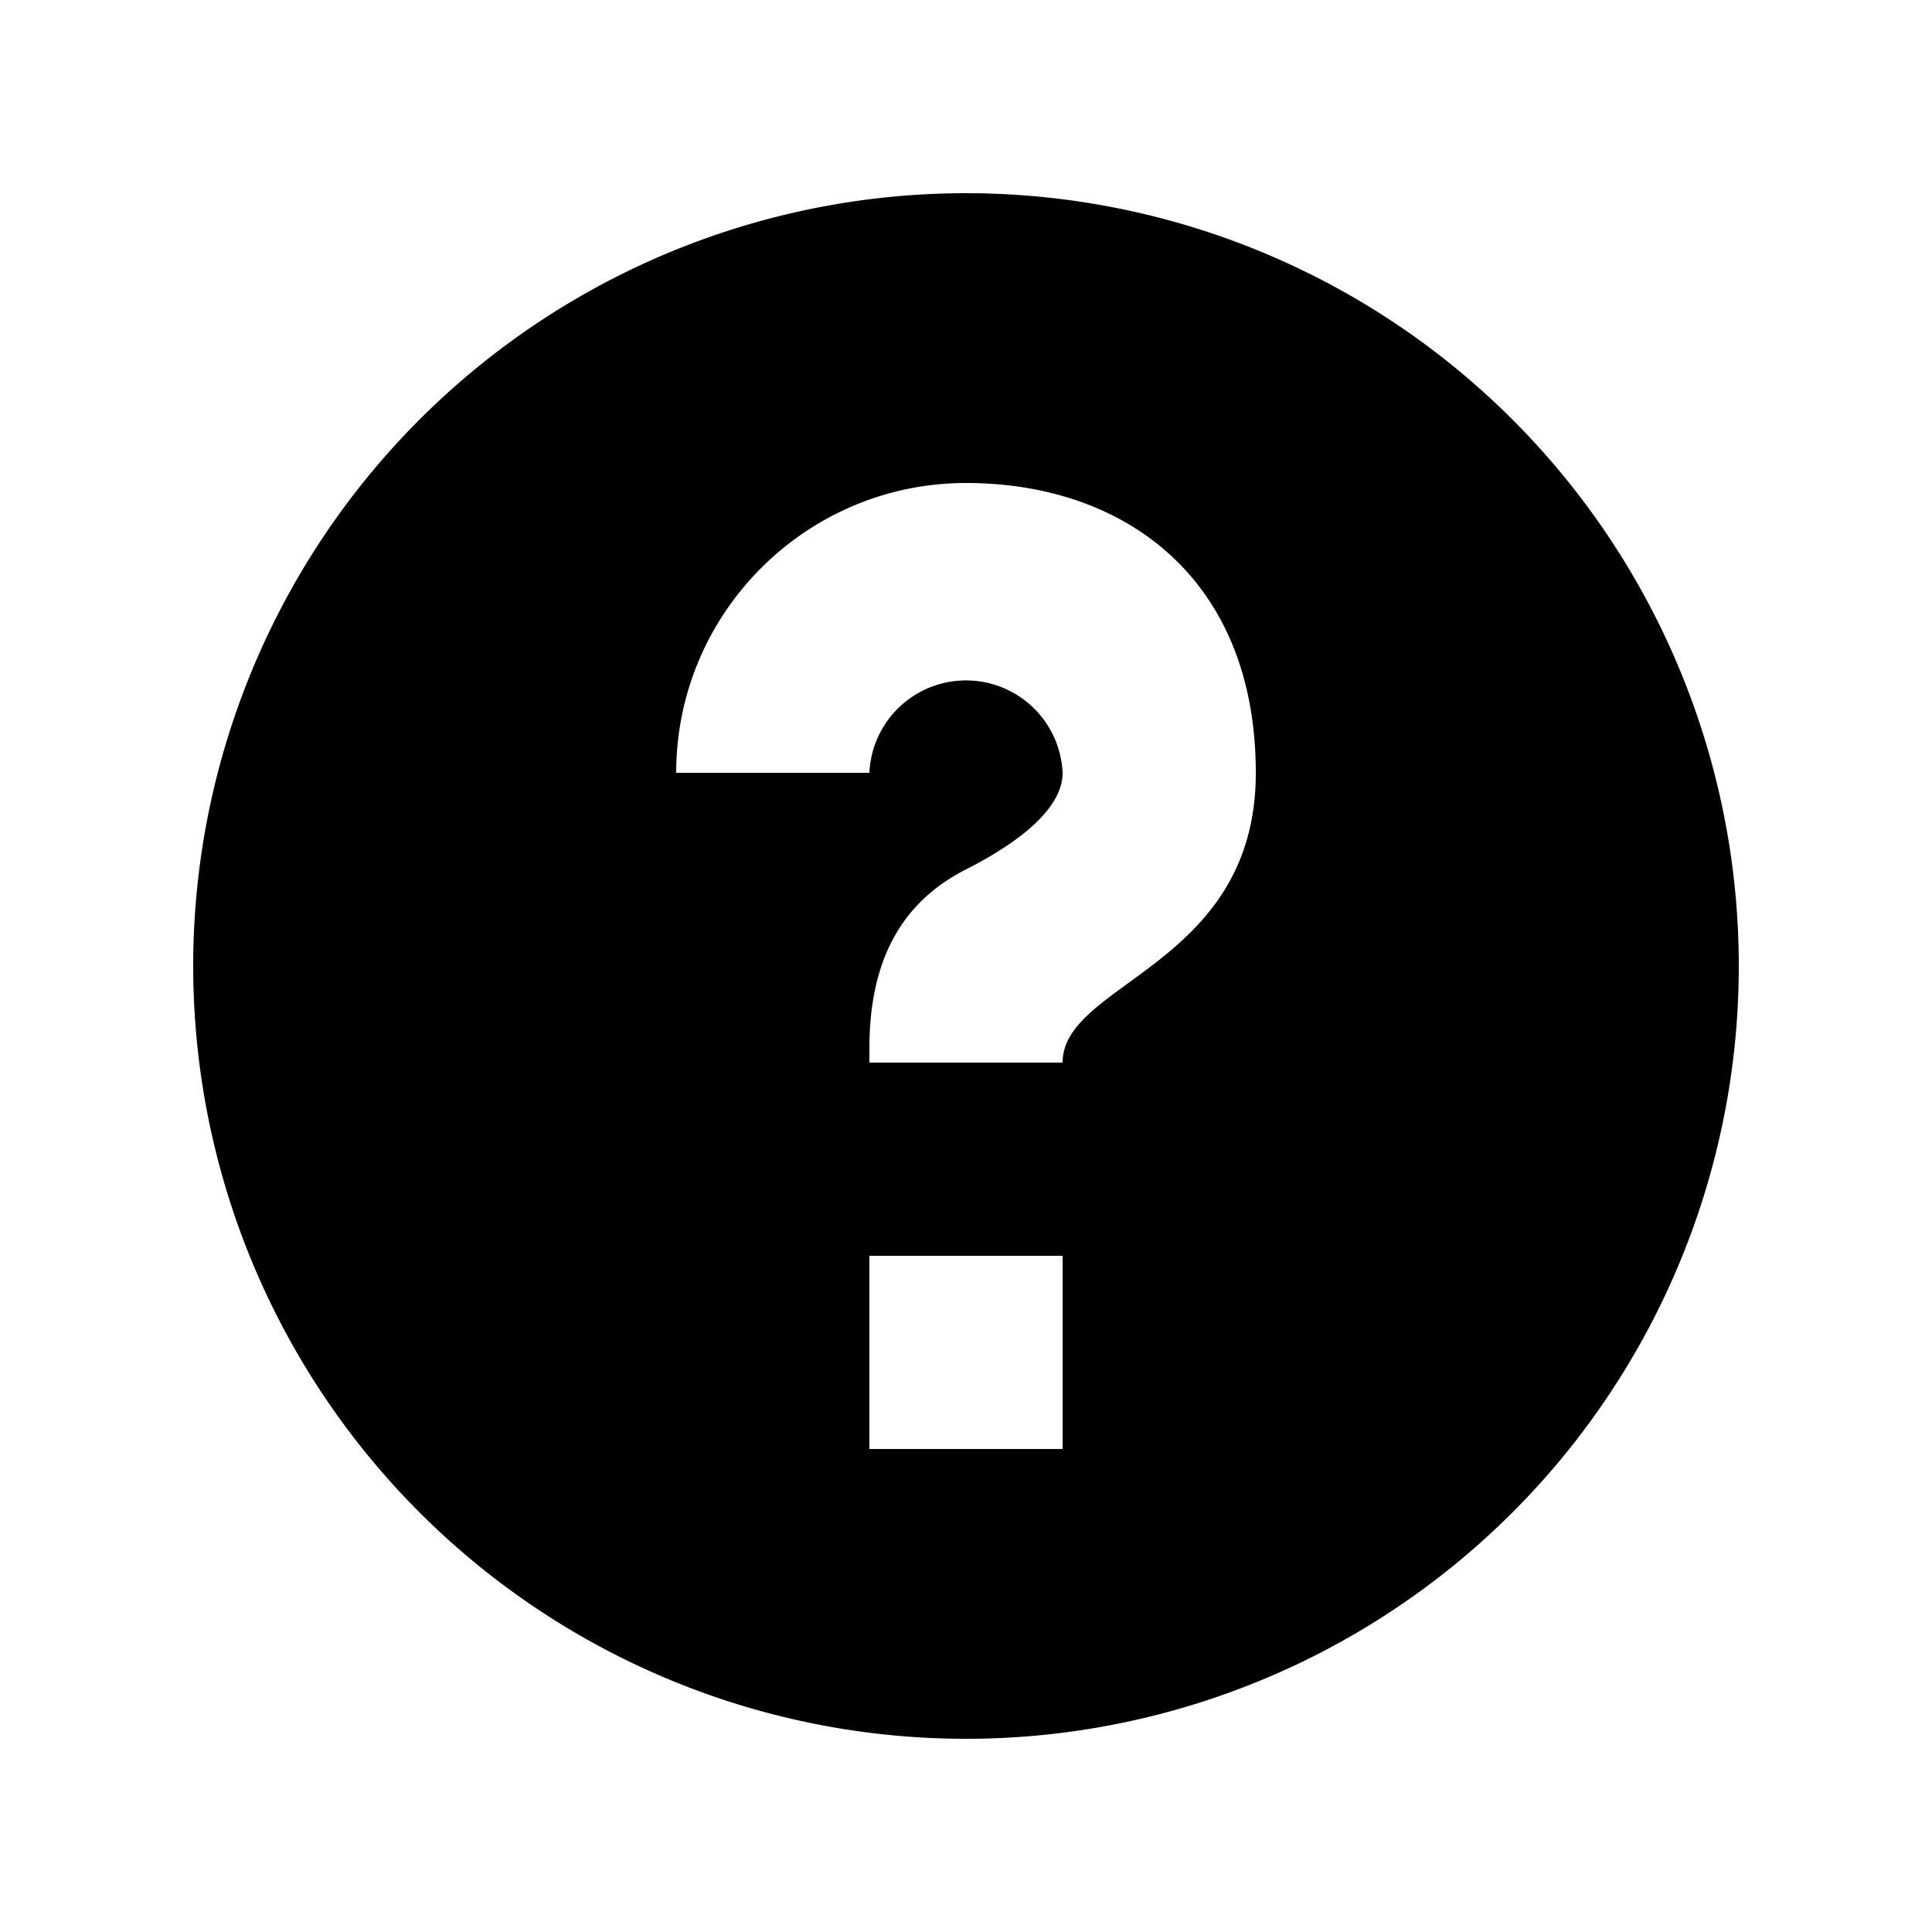 <svg xmlns="http://www.w3.org/2000/svg" viewBox="0 0 20 20"><path fill-rule="evenodd" d="M11 11H9v-.148c0-.876.306-1.499 1-1.852.385-.195 1-.568 1-1a1.001 1.001 0 0 0-2 0H7c0-1.654 1.346-3 3-3s3 1 3 3-2 2.165-2 3zm-2 4h2v-2H9v2zm1-13a8 8 0 1 0 0 16 8 8 0 0 0 0-16z"/></svg>